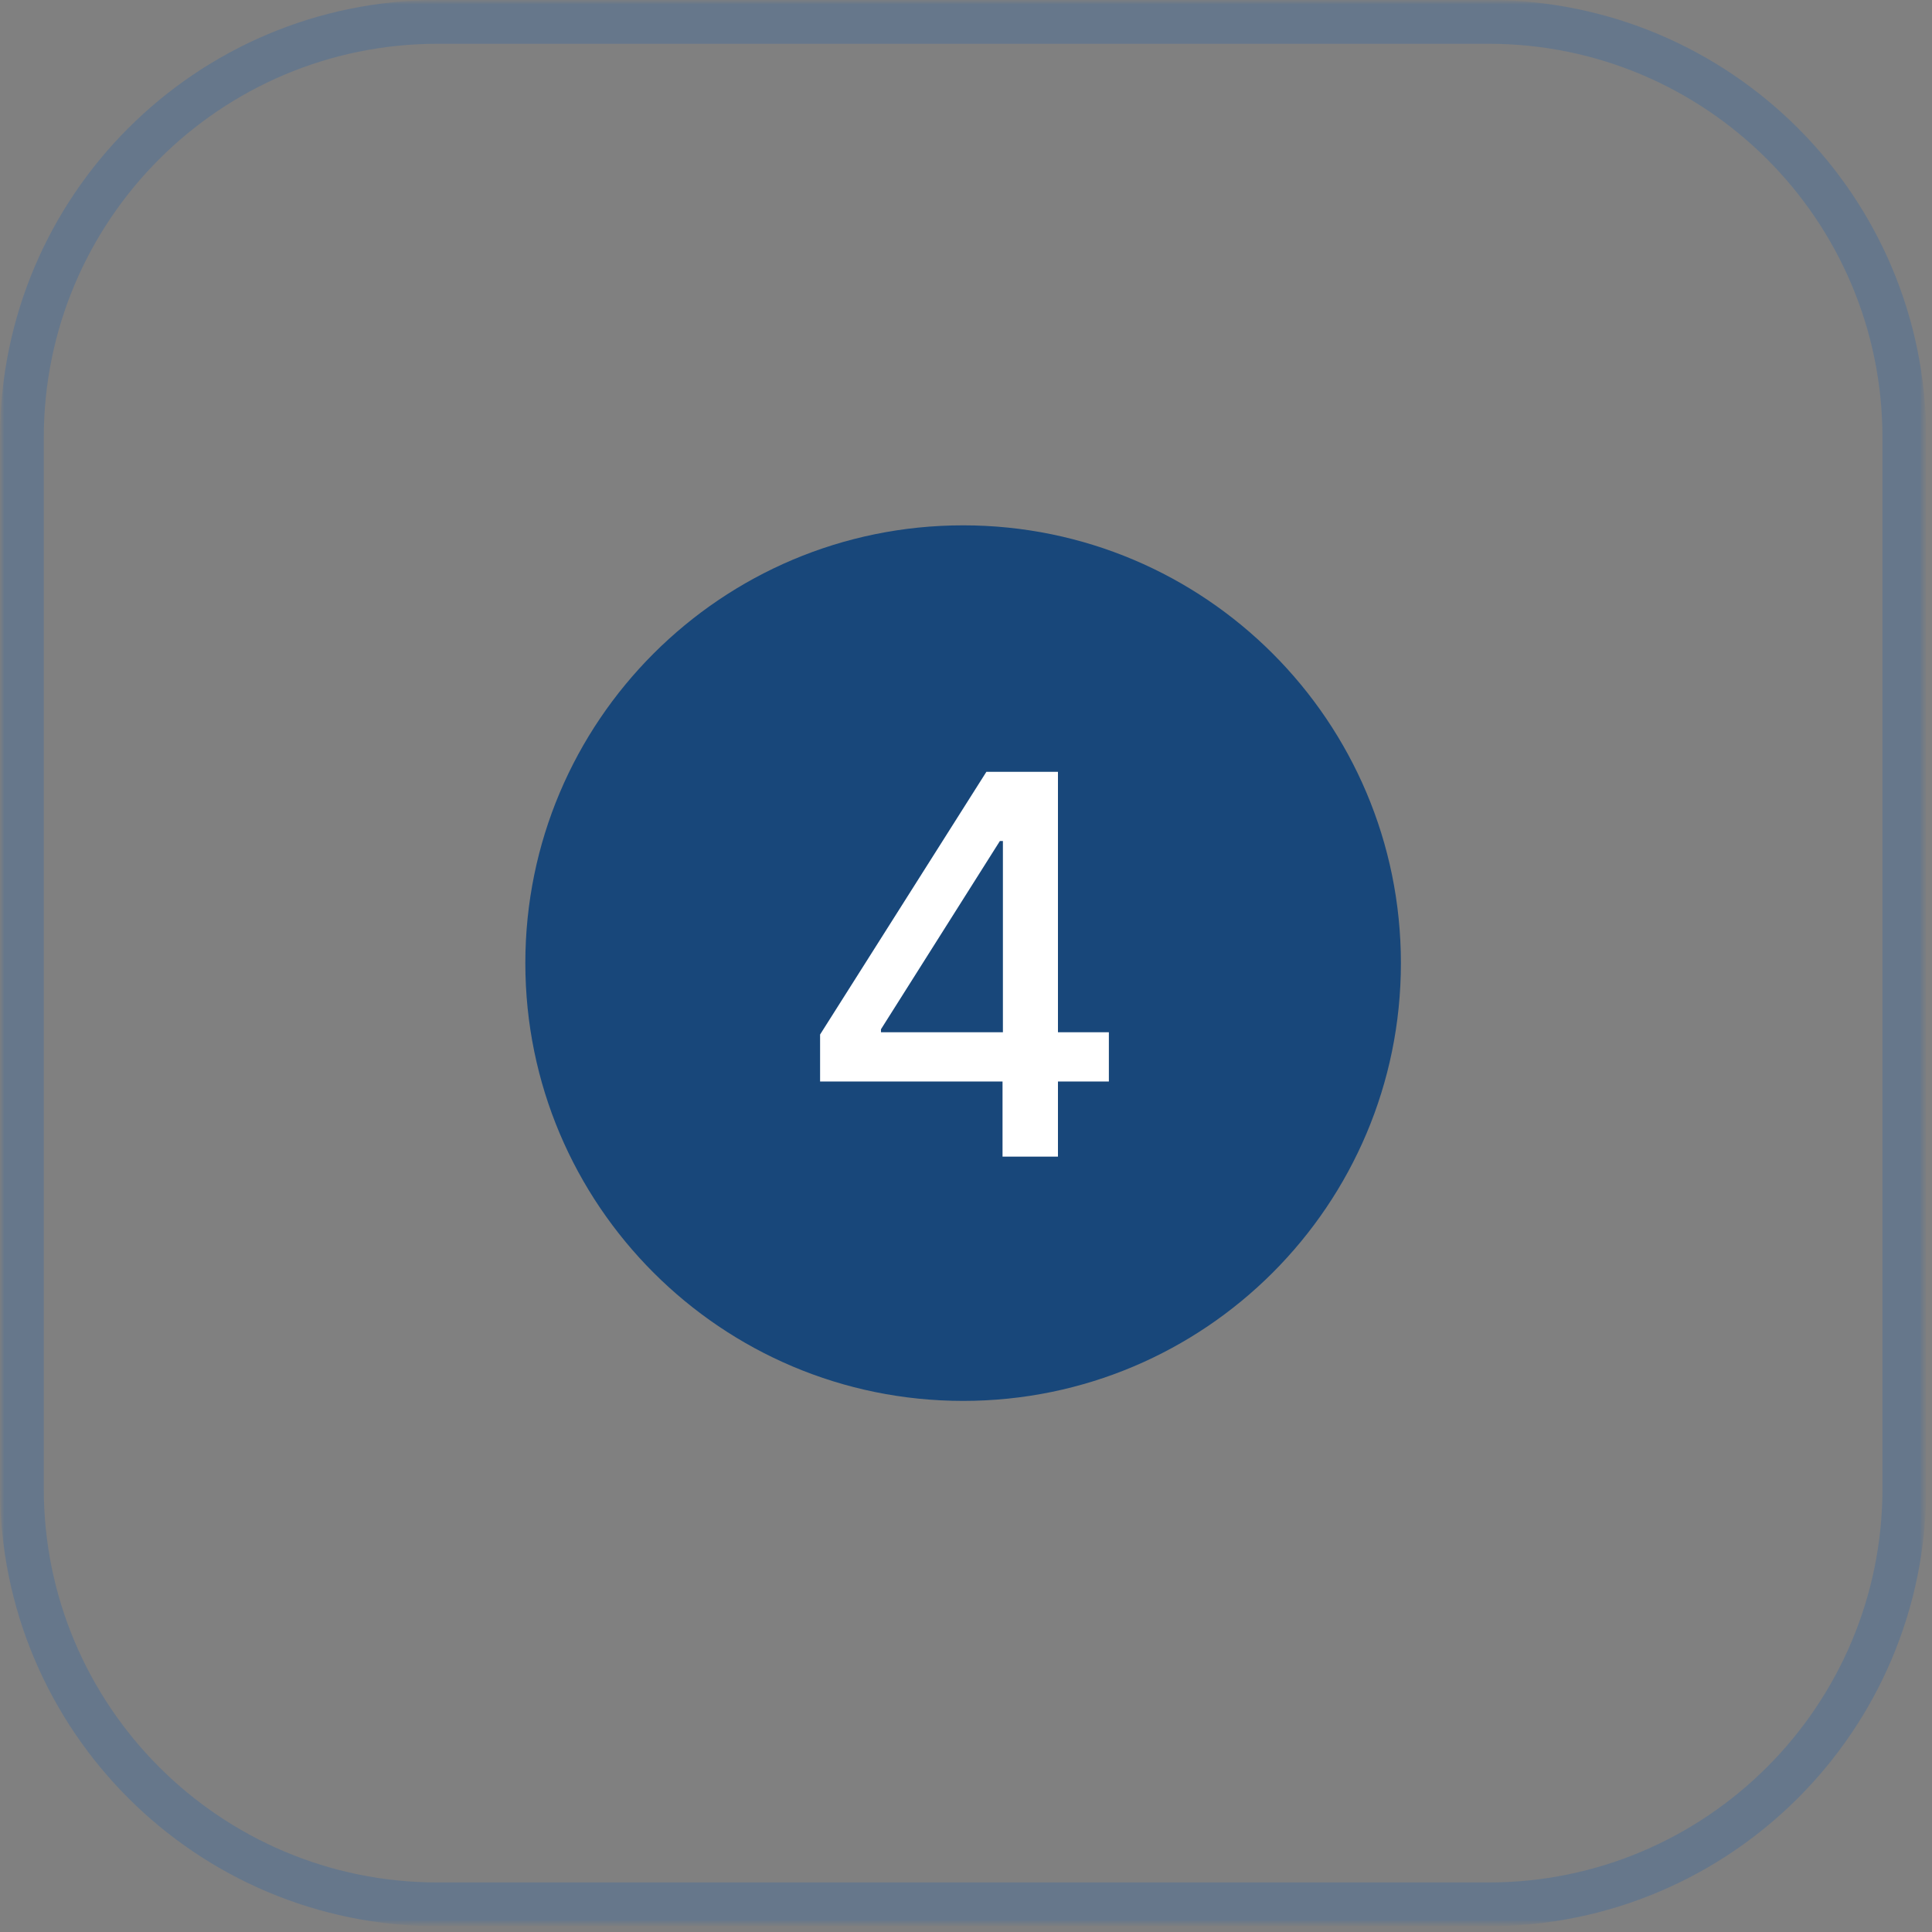 <?xml version="1.0" encoding="UTF-8"?> <svg xmlns="http://www.w3.org/2000/svg" width="241" height="241" viewBox="0 0 241 241" fill="none"><rect x="0" y="0" width="241" height="241" fill="#808080" stroke="none"/><g clip-path="url(#clip0_1_38)"><mask id="mask0_1_38" style="mask-type:luminance" maskUnits="userSpaceOnUse" x="0" y="0" width="241" height="241"><path d="M240.281 0H0V240.281H240.281V0Z" fill="white"></path></mask><g mask="url(#mask0_1_38)"><mask id="mask1_1_38" style="mask-type:luminance" maskUnits="userSpaceOnUse" x="0" y="0" width="241" height="241"><path d="M240.281 0H0V240.281H240.281V0Z" fill="white"></path></mask><g mask="url(#mask1_1_38)"><path opacity="0.2" d="M185.672 2.73H54.609C25.957 2.73 2.73 25.957 2.73 54.609V185.672C2.73 214.324 25.957 237.551 54.609 237.551H185.672C214.324 237.551 237.551 214.324 237.551 185.672V54.609C237.551 25.957 214.324 2.73 185.672 2.73Z" stroke="#0059BB" stroke-width="5.461"></path></g><path d="M174.75 120.141C174.75 89.981 150.301 65.531 120.141 65.531C89.981 65.531 65.531 89.981 65.531 120.141C65.531 150.301 89.981 174.75 120.141 174.75C150.301 174.75 174.75 150.301 174.75 120.141Z" fill="#18477A"></path></g><path d="M102.299 134.906V129.047L123.041 96.281H127.658V104.906H124.729L109.893 128.391V128.766H138.322V134.906H102.299ZM125.057 144.281V133.125L125.104 130.453V96.281H131.971V144.281H125.057Z" fill="white"></path></g><defs><clipPath id="clip0_1_38"><rect width="240.281" height="240.281" fill="white"></rect></clipPath></defs></svg> 
